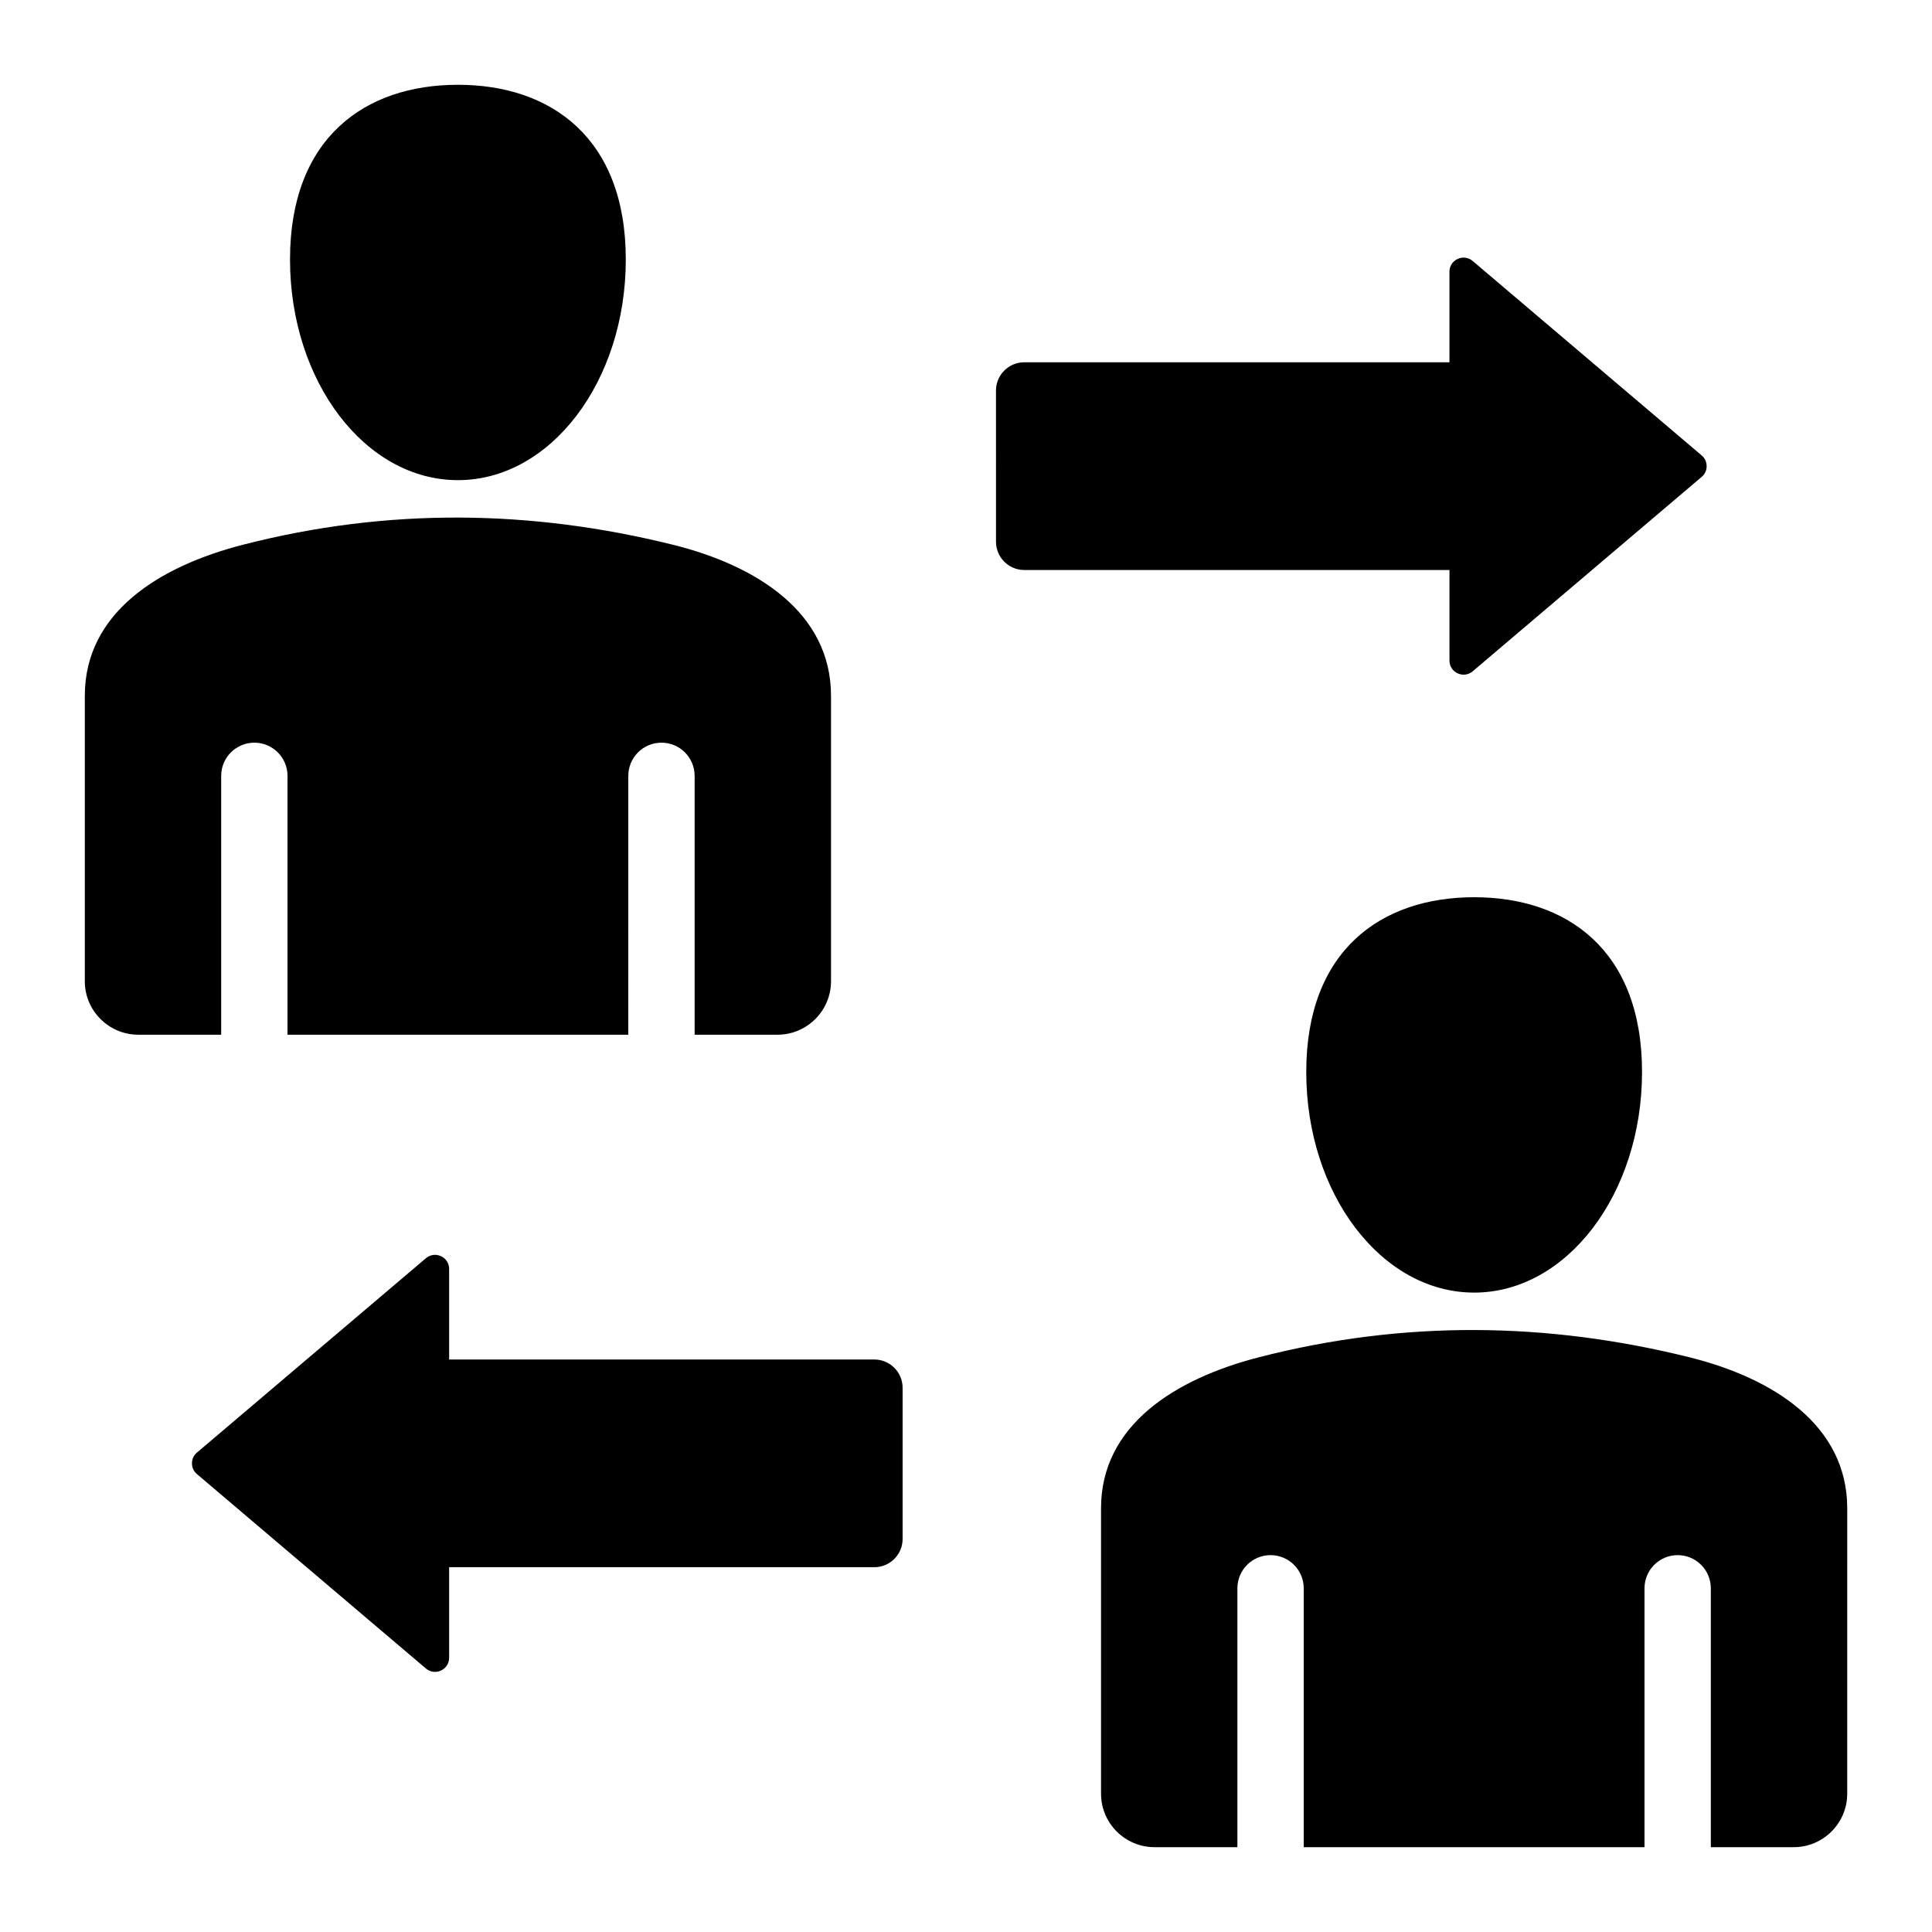 <?xml version="1.0" encoding="UTF-8"?>
<!-- Uploaded to: SVG Repo, www.svgrepo.com, Generator: SVG Repo Mixer Tools -->
<svg fill="#000000" width="800px" height="800px" version="1.1" viewBox="144 144 512 512" xmlns="http://www.w3.org/2000/svg">
 <path d="m449.95 633.52h21.973v-68.605c0-4.856 3.938-8.789 8.789-8.789 4.856 0 8.789 3.938 8.789 8.789v68.605h90.309v-68.605c0-4.856 3.938-8.789 8.789-8.789 4.856 0 8.789 3.938 8.789 8.789v68.605h21.98c7.797 0 14.164-6.359 14.164-14.164l0.004-75.656c0-22.004-19.598-34.496-41.895-40.027-37.438-9.289-75.395-9.914-113.96 0-22.246 5.719-41.895 18.012-41.895 40.027v75.648c-0.004 7.809 6.356 14.172 14.16 14.172zm-253.76-98.871 60.672 51.516c1.141 0.965 2.641 1.172 3.992 0.547 1.355-0.625 2.172-1.906 2.172-3.394v-23.992h112.69c4.121 0 7.484-3.363 7.484-7.484v-40.074c0-4.121-3.363-7.484-7.484-7.484h-112.69v-23.992c0-1.492-0.812-2.769-2.172-3.394-1.355-0.625-2.856-0.418-3.992 0.547l-60.672 51.504c-0.867 0.734-1.316 1.715-1.316 2.852s0.449 2.113 1.316 2.852zm398.77-264.27-60.672 51.516c-1.141 0.965-2.641 1.172-3.992 0.547-1.355-0.625-2.172-1.906-2.172-3.394v-23.992h-112.69c-4.121 0-7.484-3.363-7.484-7.484l-0.004-40.078c0-4.121 3.363-7.484 7.484-7.484h112.69v-23.992c0-1.492 0.812-2.769 2.172-3.394 1.355-0.625 2.856-0.418 3.992 0.547l60.672 51.516c0.867 0.734 1.316 1.715 1.316 2.852 0.008 1.125-0.441 2.109-1.312 2.844zm-329.61-103.91c24.57 0 44.492 14 44.492 46.297s-19.922 58.48-44.492 58.48-44.492-26.184-44.492-58.48c0-32.289 19.922-46.297 44.492-46.297zm-84.707 251.74h21.973v-68.602c0-4.856 3.938-8.789 8.789-8.789 4.856 0 8.789 3.938 8.789 8.789v68.602h90.309l0.004-68.602c0-4.856 3.938-8.789 8.789-8.789 4.856 0 8.789 3.938 8.789 8.789v68.602h21.98c7.797 0 14.164-6.359 14.164-14.164v-75.652c0-22.004-19.598-34.496-41.895-40.027-37.438-9.289-75.395-9.914-113.96 0-22.246 5.719-41.895 18.012-41.895 40.027v75.648c-0.004 7.809 6.363 14.168 14.16 14.168zm354.02-36.434c24.57 0 44.492 14 44.492 46.297s-19.922 58.48-44.492 58.48c-24.57 0-44.492-26.184-44.492-58.48 0-32.293 19.922-46.297 44.492-46.297z" fill-rule="evenodd"/>
</svg>